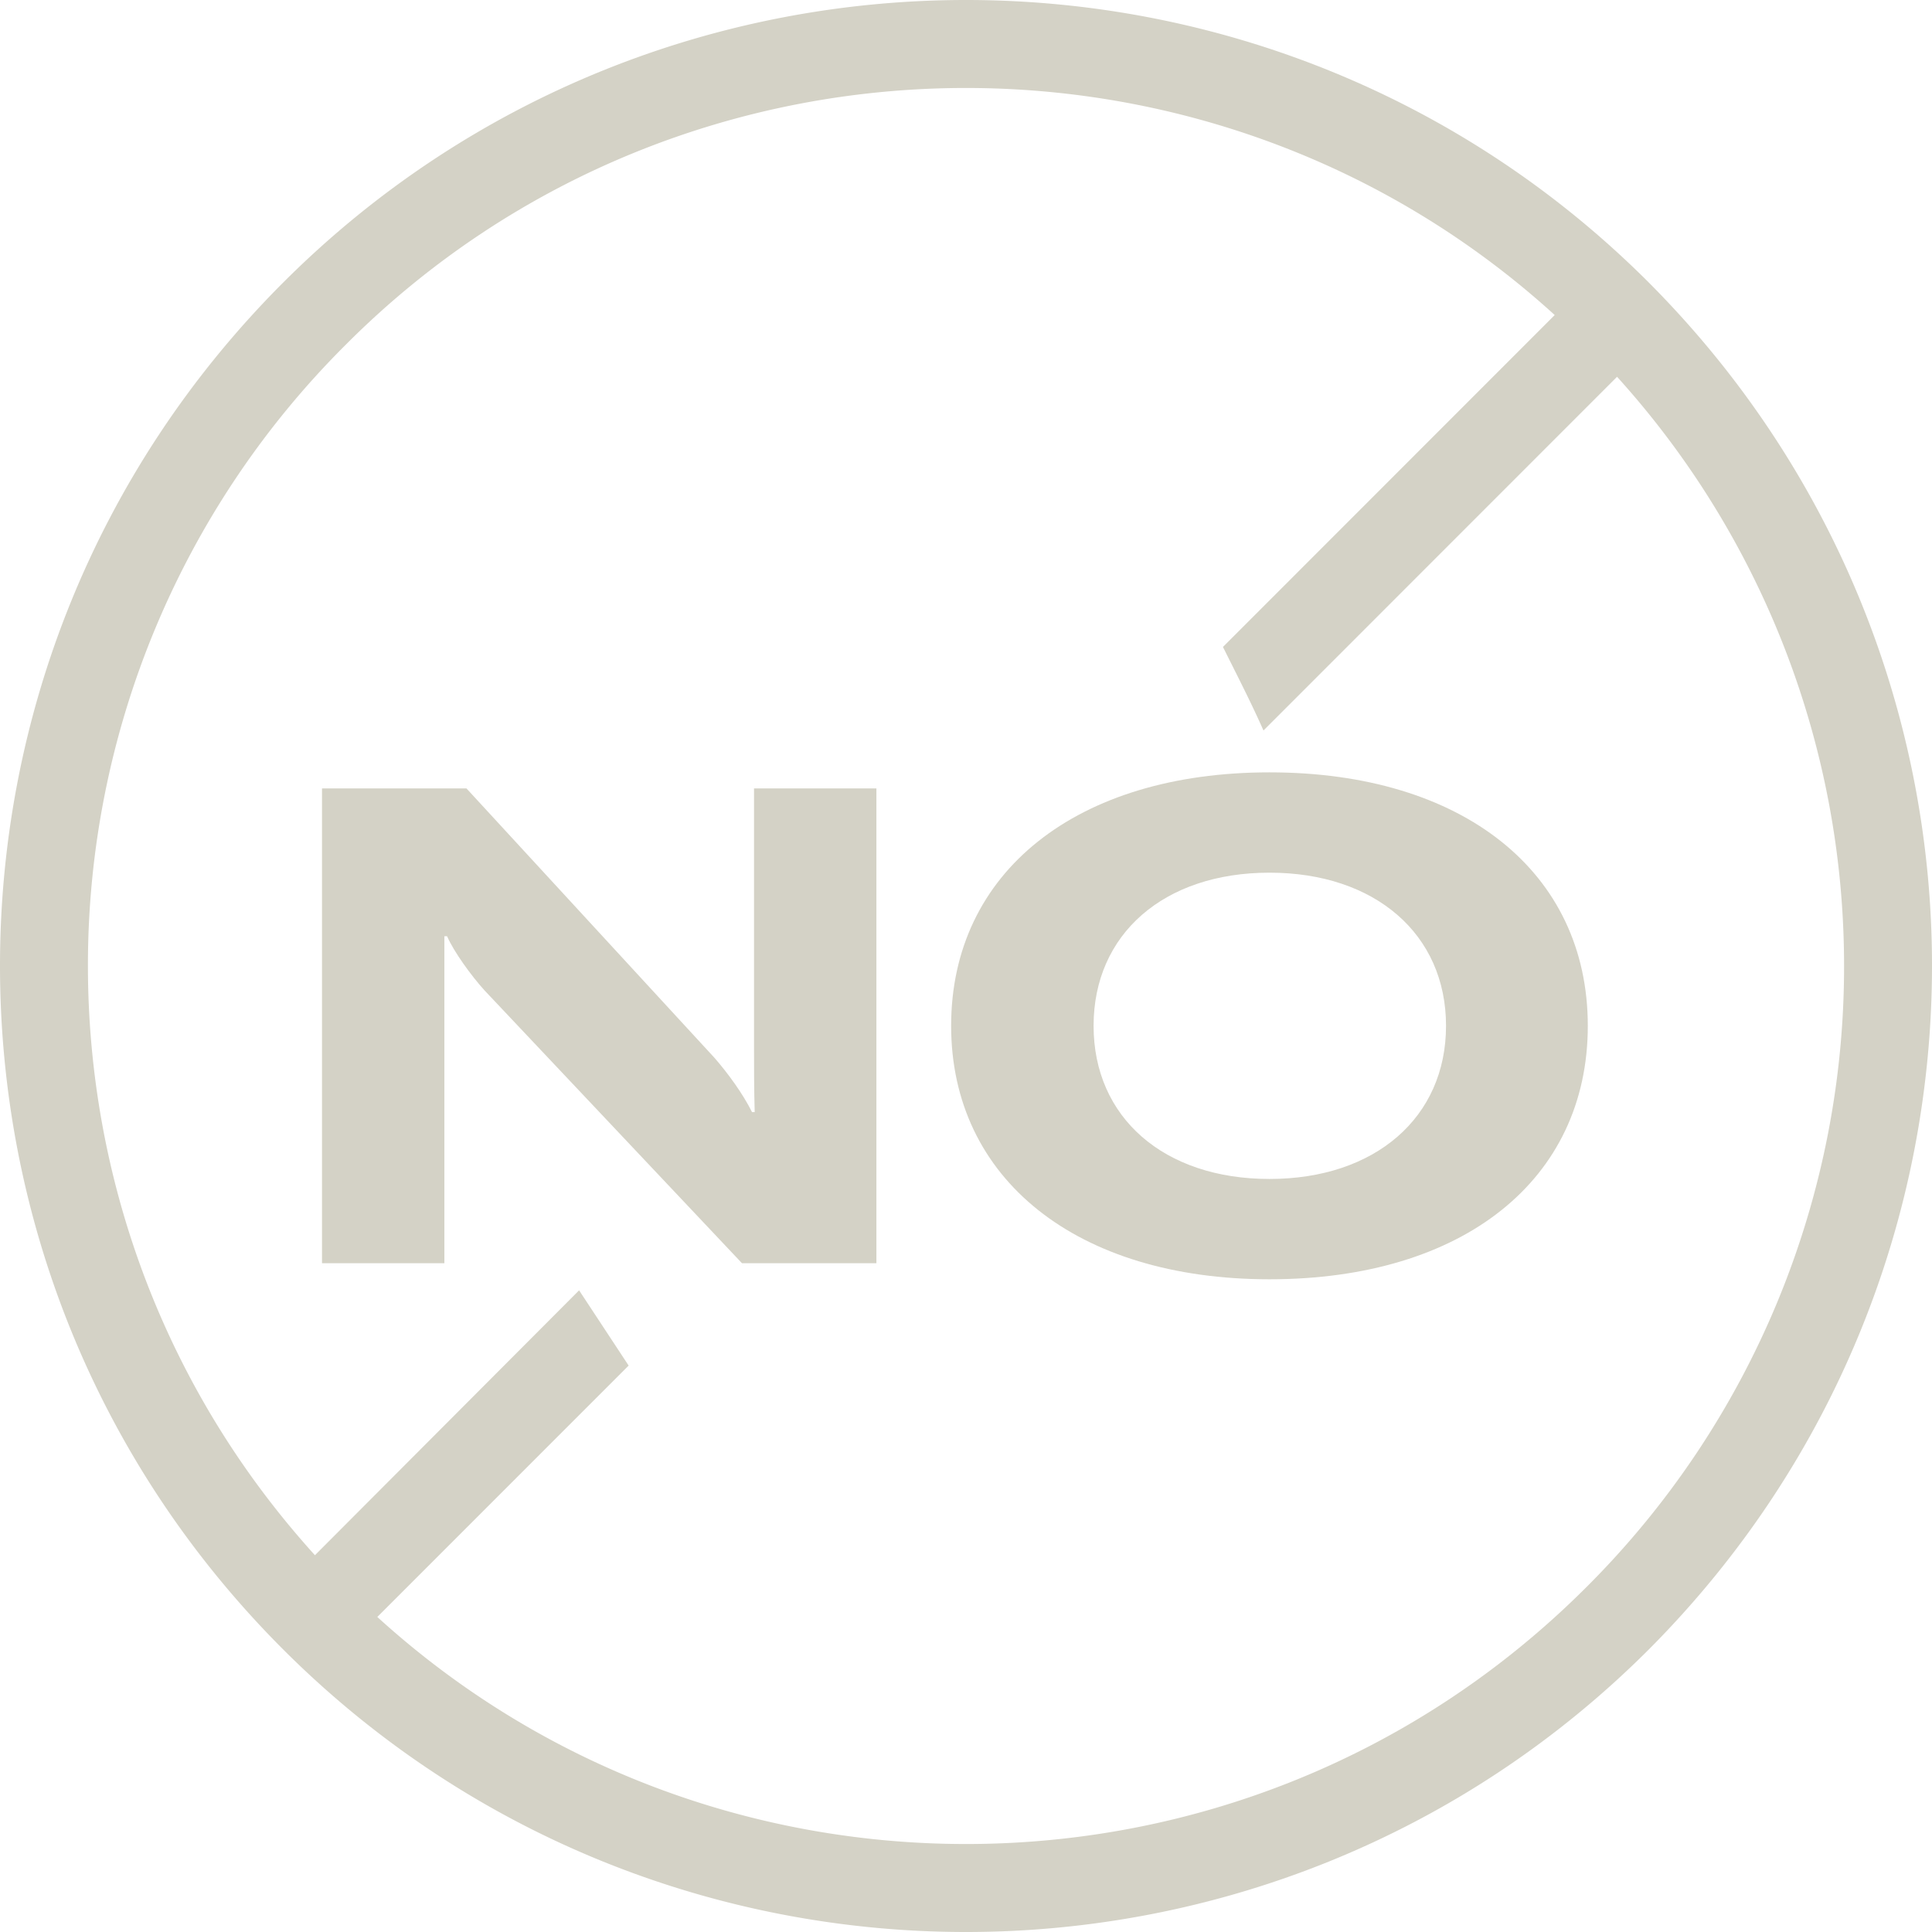 <svg width="78" height="78" fill="none" xmlns="http://www.w3.org/2000/svg"><path d="M66.57 11.41C74.172 19.04 78 29.013 78 38.987c0 9.998-3.827 19.972-11.43 27.603C58.964 74.197 48.97 78 39 78c-9.971 0-19.966-3.803-27.57-11.41C3.8 58.96 0 48.987 0 38.989c0-9.974 3.801-19.948 11.43-27.579C19.035 3.803 29.03 0 39 0c9.97 0 19.965 3.803 27.57 11.41zm-1.285 3.802L51.01 29.492c-.479-1.082-1.008-2.115-1.536-3.173l-.1-.2 13.394-13.4C56.046 6.6 47.51 3.552 39 3.552c-9.064 0-18.153 3.45-25.052 10.376A35.345 35.345 0 003.55 38.988c0 8.538 3.046 17.05 9.165 23.8L23.38 52.094l2 3.038-10.147 10.149C21.954 71.4 30.49 74.448 39 74.448c9.064 0 18.128-3.45 25.052-10.376A35.363 35.363 0 0074.45 38.987a35.424 35.424 0 00-9.165-23.775z" fill="#D4D2C6"/><path d="M17.941 51V37.797h.108c.27.621.972 1.593 1.512 2.187L29.956 51h5.427V31.83h-4.941v10.314c0 .918 0 1.836.027 2.754h-.108c-.378-.756-.972-1.566-1.512-2.187L18.832 31.83H13V51h4.941zm33.311.648c7.83 0 12.852-4.023 12.852-10.233 0-6.21-5.049-10.233-12.852-10.233-7.776 0-12.852 4.023-12.852 10.233 0 6.183 5.076 10.233 12.852 10.233zm0-4.05c-4.266 0-7.101-2.484-7.101-6.183s2.835-6.183 7.101-6.183 7.128 2.484 7.128 6.183-2.862 6.183-7.128 6.183z" fill="#D4D2C6"/></svg>
